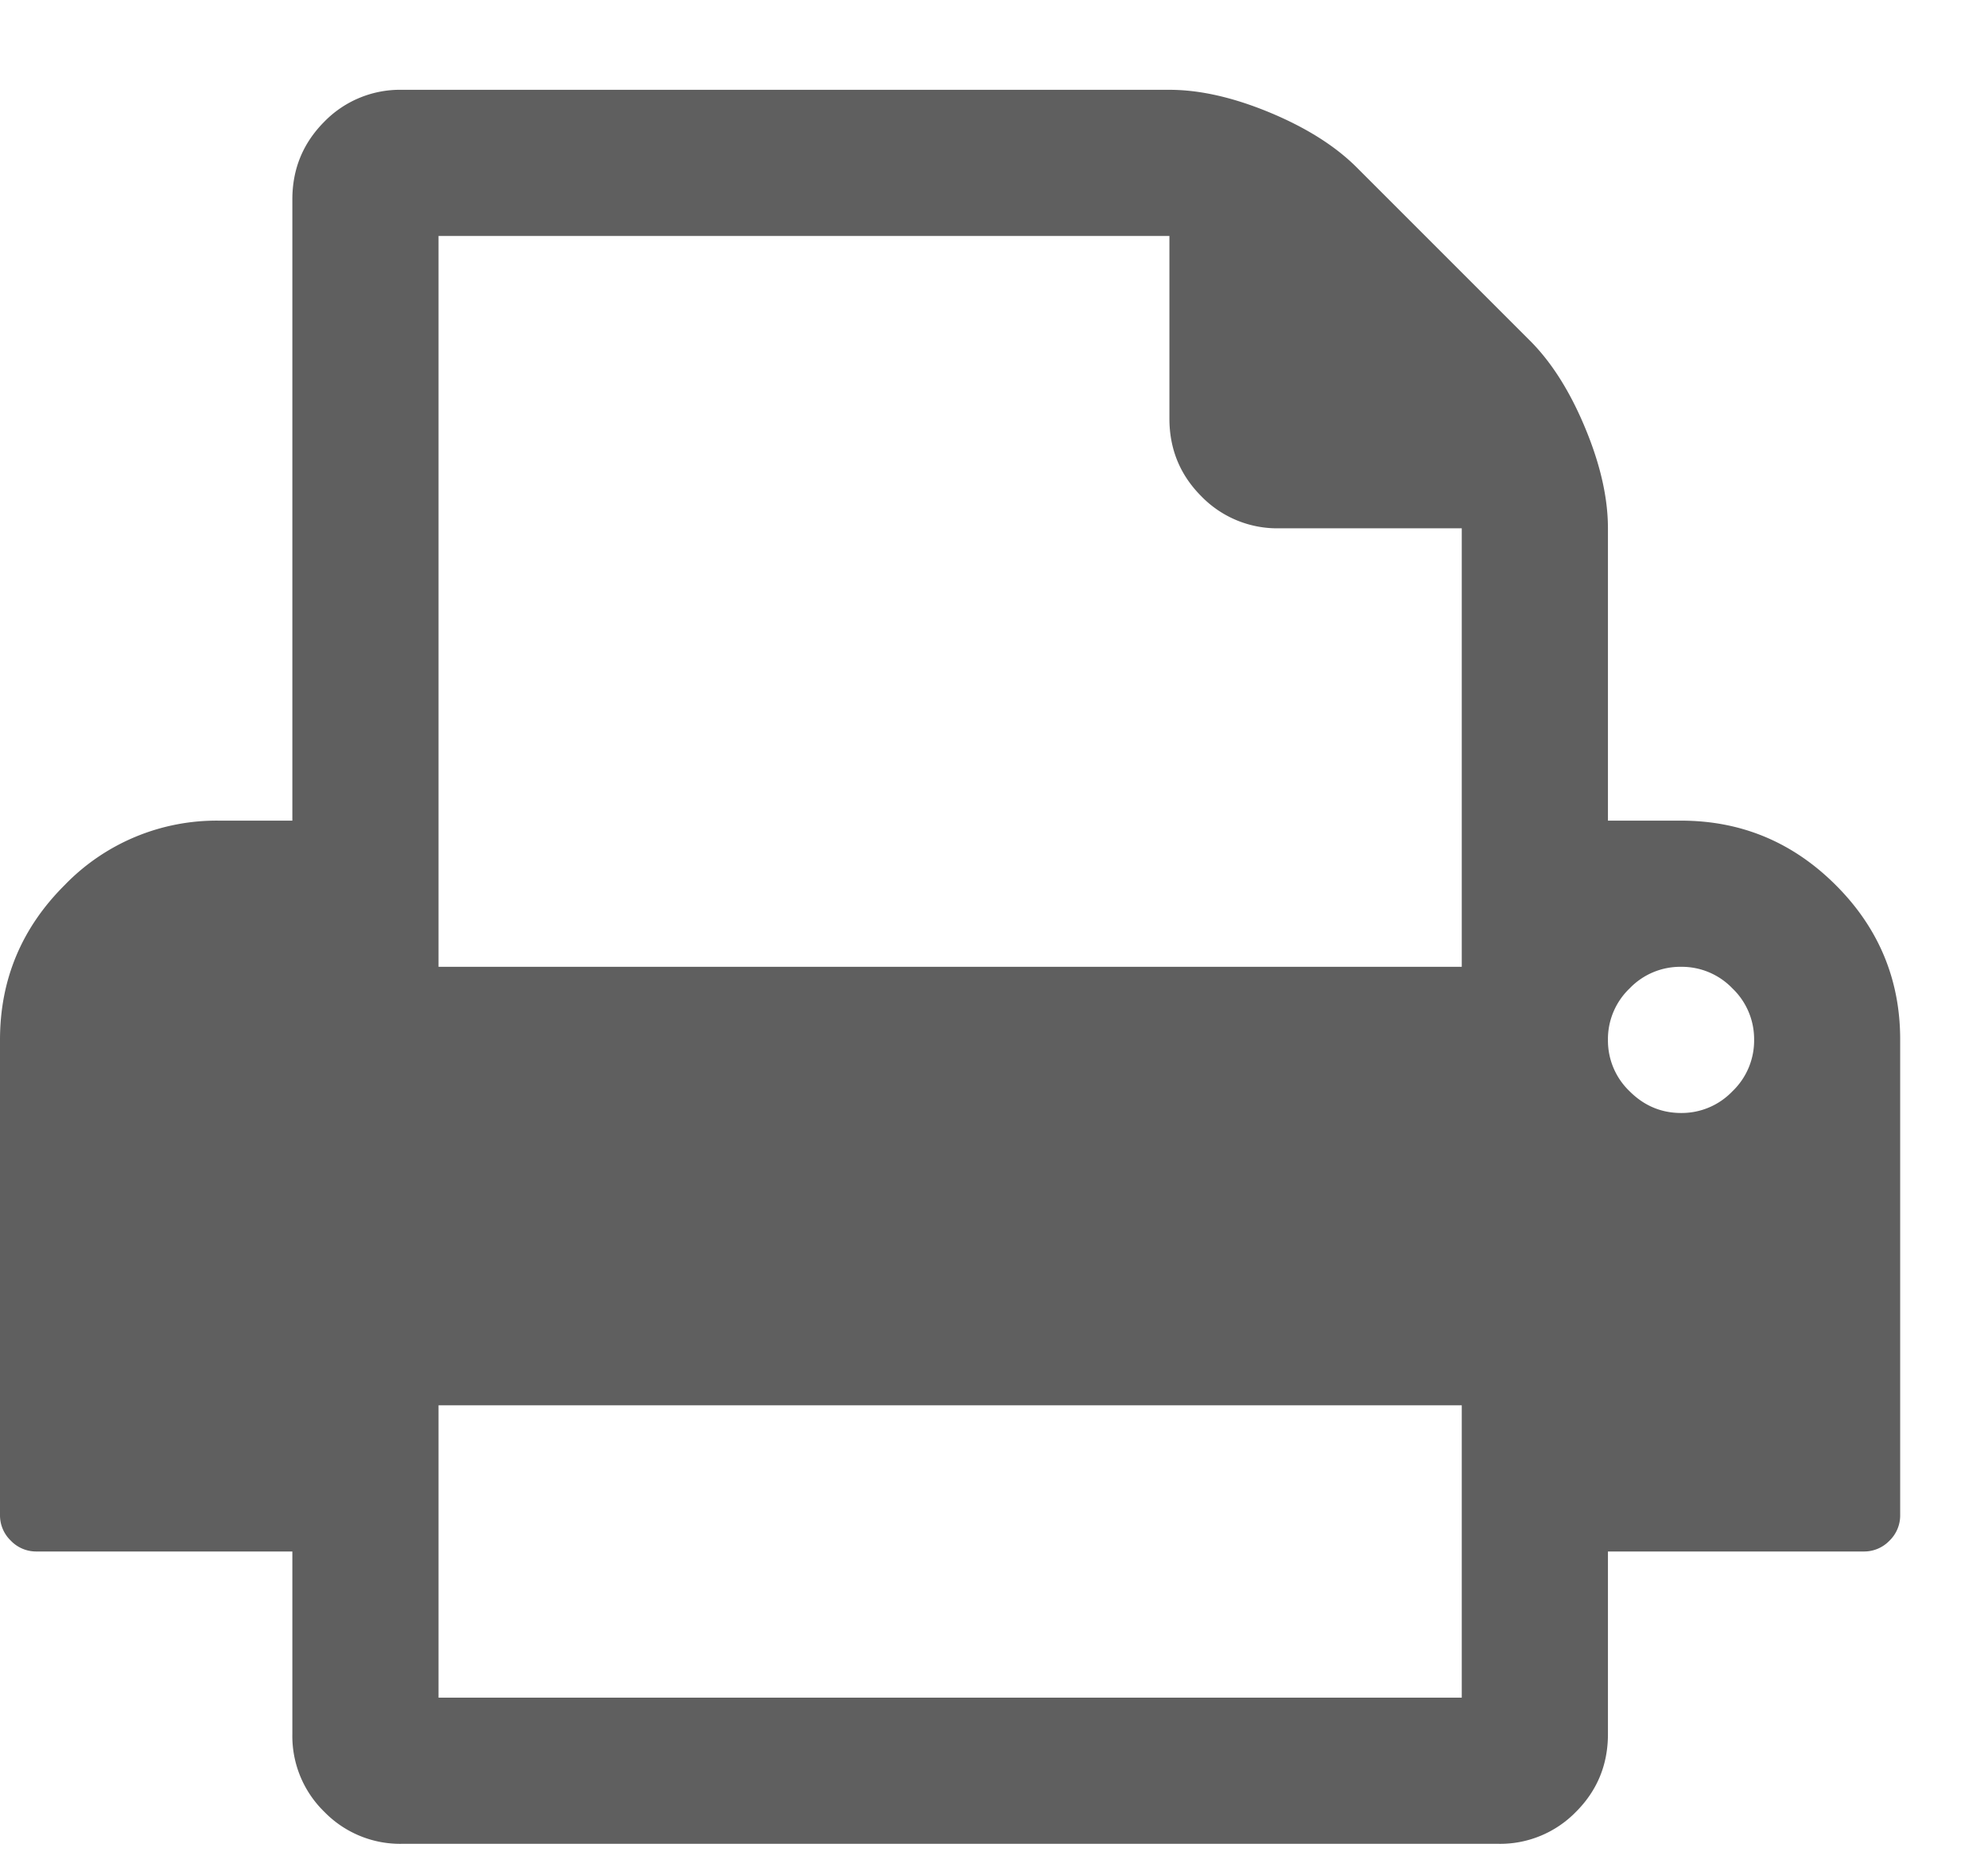 <svg width="17" height="16" xmlns="http://www.w3.org/2000/svg"><path fill="none" d="M-1-1h582v402H-1z"/><path fill="#5f5f5f" d="M14.375 7.018c.514 0 .956.184 1.324.552.367.367.551.809.55 1.323v4.063a.3.3 0 0 1-.092.22.3.3 0 0 1-.22.092H13.75v1.562c0 .26-.091.482-.273.664a.905.905 0 0 1-.665.274H3.438a.905.905 0 0 1-.665-.274.904.904 0 0 1-.273-.664v-1.562H.312a.3.3 0 0 1-.22-.093.3.3 0 0 1-.092-.22V8.893c0-.514.184-.956.552-1.323a1.805 1.805 0 0 1 1.323-.552H2.5V1.705c0-.26.091-.481.273-.664a.904.904 0 0 1 .665-.273H10c.26 0 .547.065.86.195.312.13.56.287.742.469l1.484 1.484c.182.183.339.43.469.743.13.312.195.598.195.859v2.5h.625zm-10.625 7.5h8.75v-2.5H3.75v2.5zm8.75-6.25H3.75v-6.25H10V3.58c0 .26.091.482.273.664a.904.904 0 0 0 .665.274H12.5v3.75zm1.875 1.25a.6.6 0 0 0 .44-.186.6.6 0 0 0 .185-.44.6.6 0 0 0-.185-.439.6.6 0 0 0-.44-.185.6.6 0 0 0-.44.185.6.6 0 0 0-.185.44.6.6 0 0 0 .186.44c.123.123.27.185.44.185z" clip-rule="evenodd" fill-rule="evenodd"/></svg>